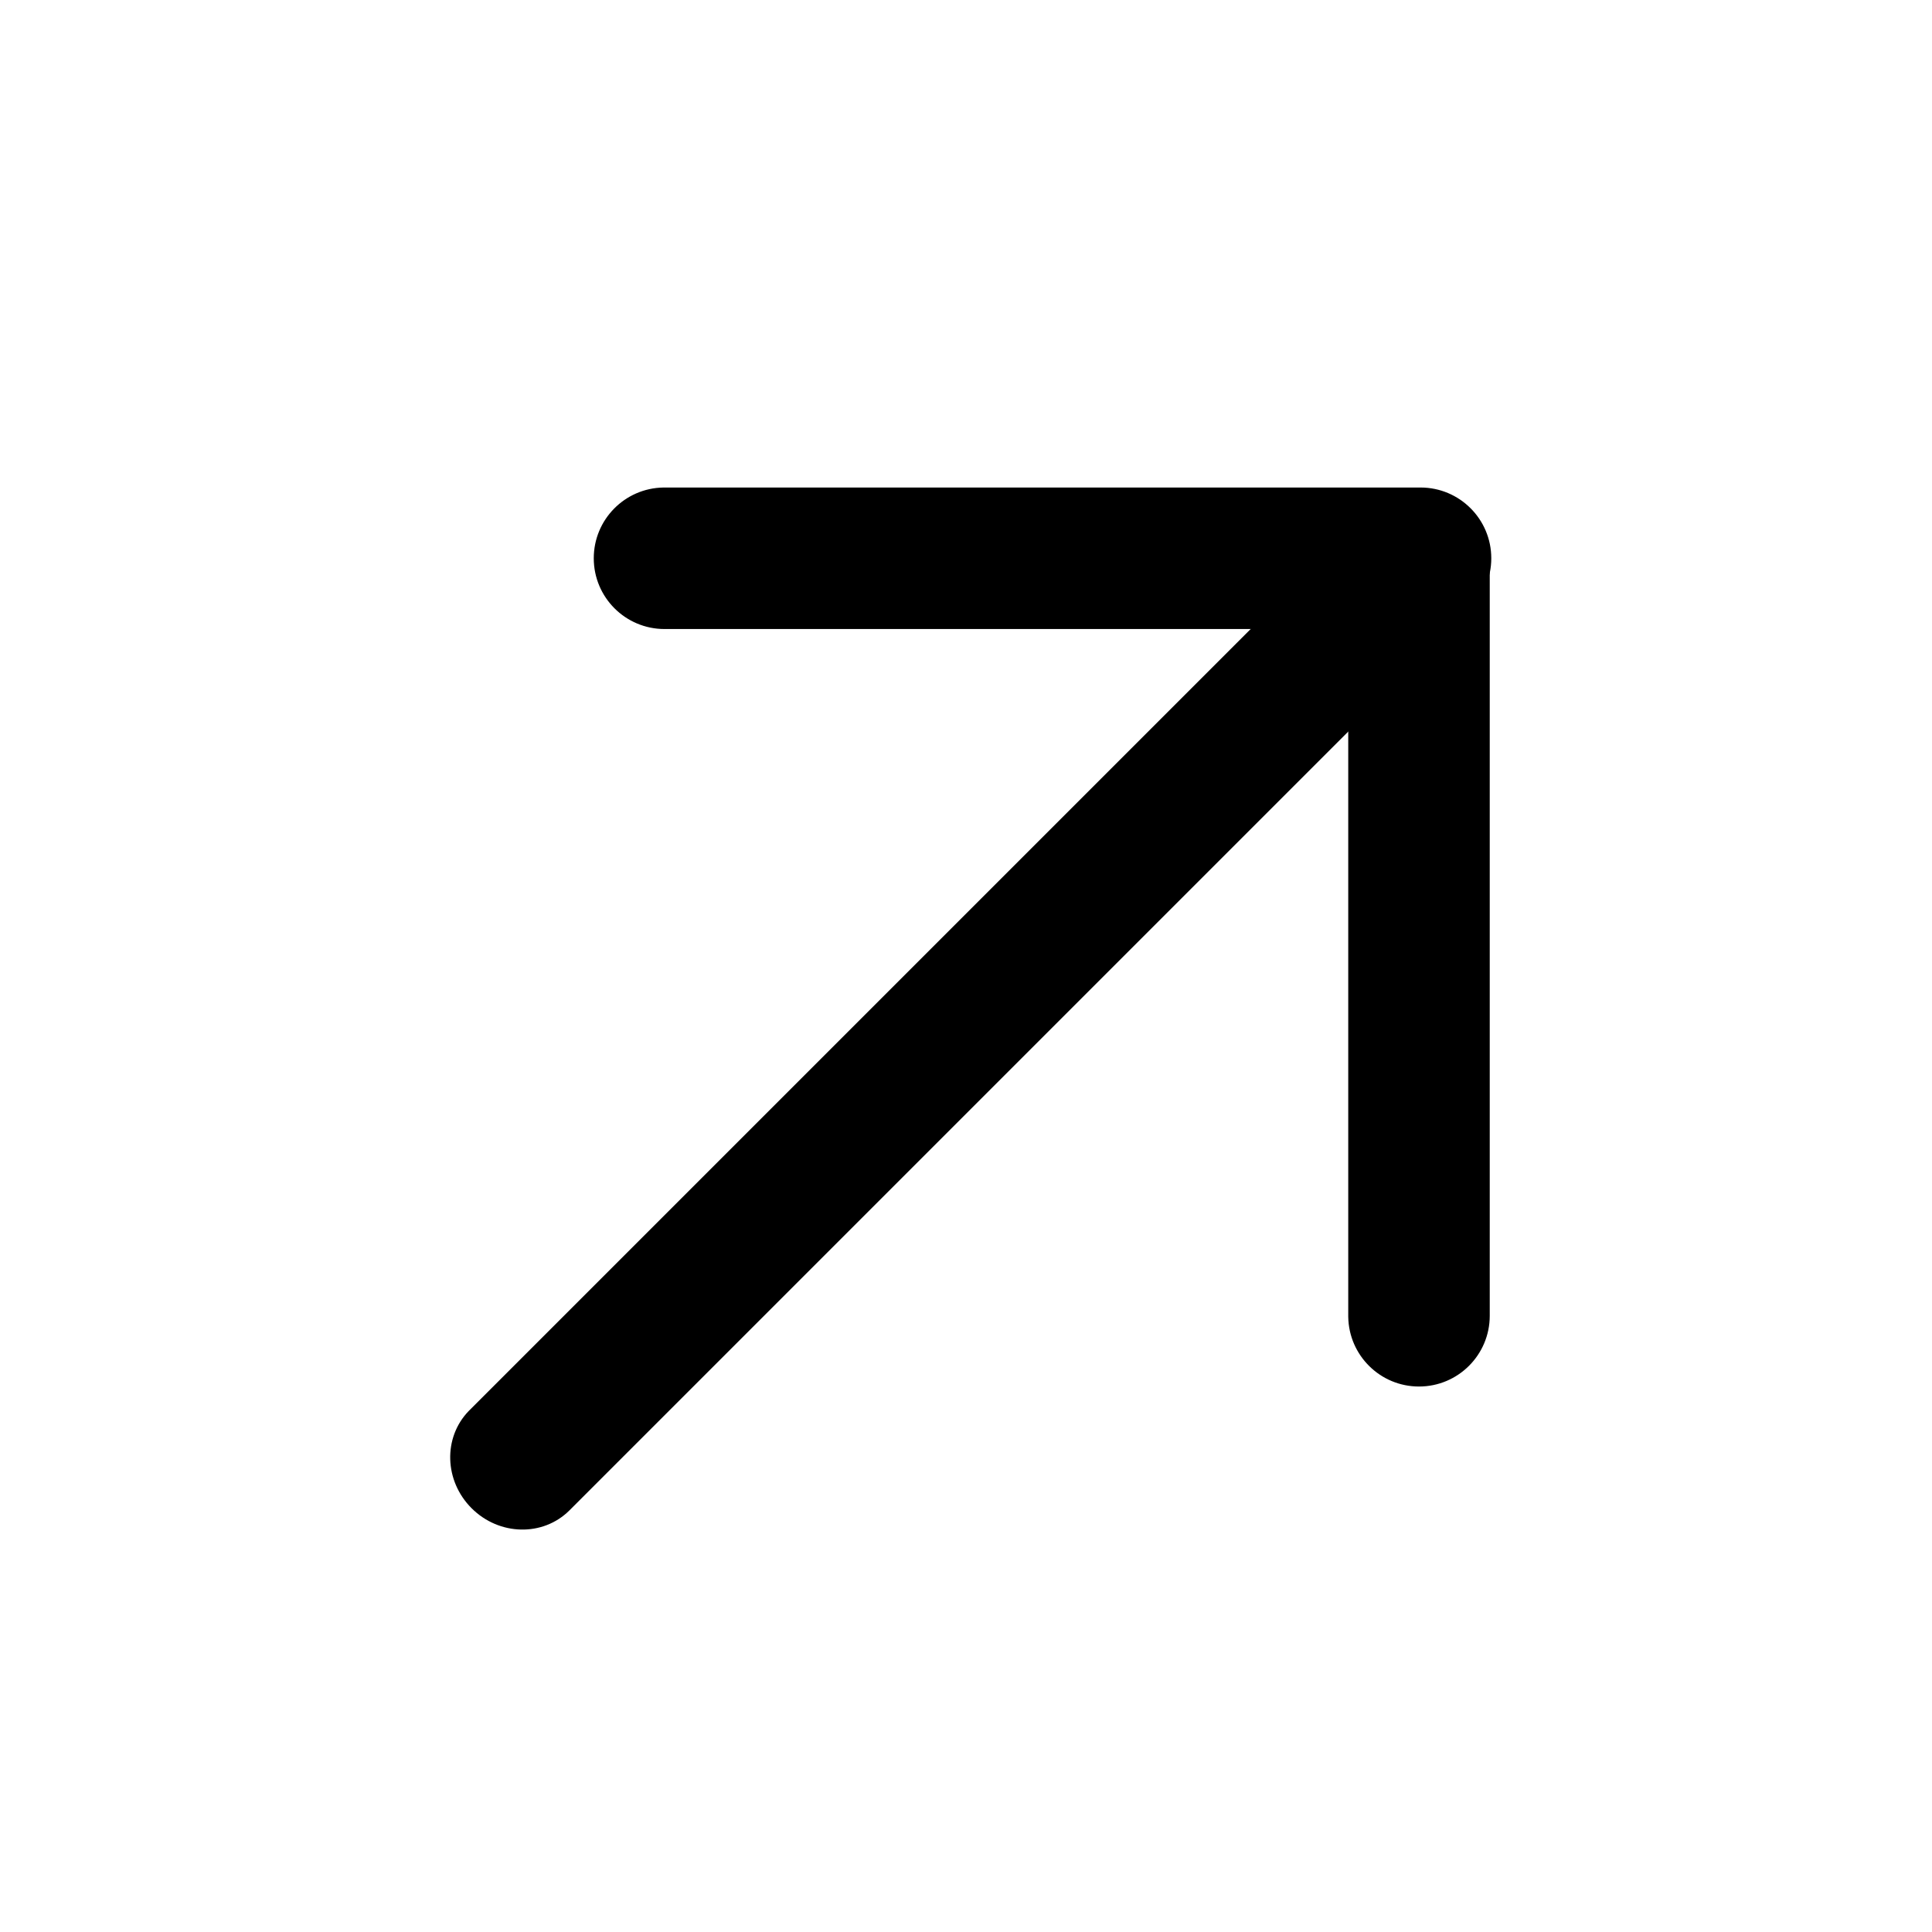 <?xml version="1.0" standalone="no"?><!DOCTYPE svg PUBLIC "-//W3C//DTD SVG 1.1//EN" "http://www.w3.org/Graphics/SVG/1.1/DTD/svg11.dtd"><svg t="1672798138747" class="icon" viewBox="0 0 1024 1024" version="1.1" xmlns="http://www.w3.org/2000/svg" p-id="2049" xmlns:xlink="http://www.w3.org/1999/xlink" width="200" height="200"><path d="M301.843 800.508c-14.021 14.021-37.259 13.516-51.904-1.129-14.498-14.498-15.139-37.419-1.546-51.481l0.417-0.423L705.163 291.122c14.021-14.021 37.26-13.516 51.905 1.129 14.498 14.498 15.139 37.419 1.545 51.481l-0.416 0.423-456.353 456.353z" fill="#000000" p-id="2050"></path><path d="M789.596 697.385c0 20.71-16.789 37.5-37.5 37.5-20.503 0-37.163-16.456-37.494-36.88l-0.006-0.62v-401.25c0-20.711 16.79-37.5 37.5-37.5 20.503 0 37.164 16.455 37.495 36.879l0.005 0.621v401.25z" fill="#000000" p-id="2051"></path><path d="M352.206 333.397c-20.71 0-37.5-16.789-37.5-37.5 0-20.503 16.455-37.163 36.88-37.494l0.62-0.006h400.706c20.711 0 37.5 16.79 37.5 37.5 0 20.503-16.455 37.164-36.879 37.495l-0.621 0.005h-400.706z" fill="#000000" p-id="2052"></path></svg>